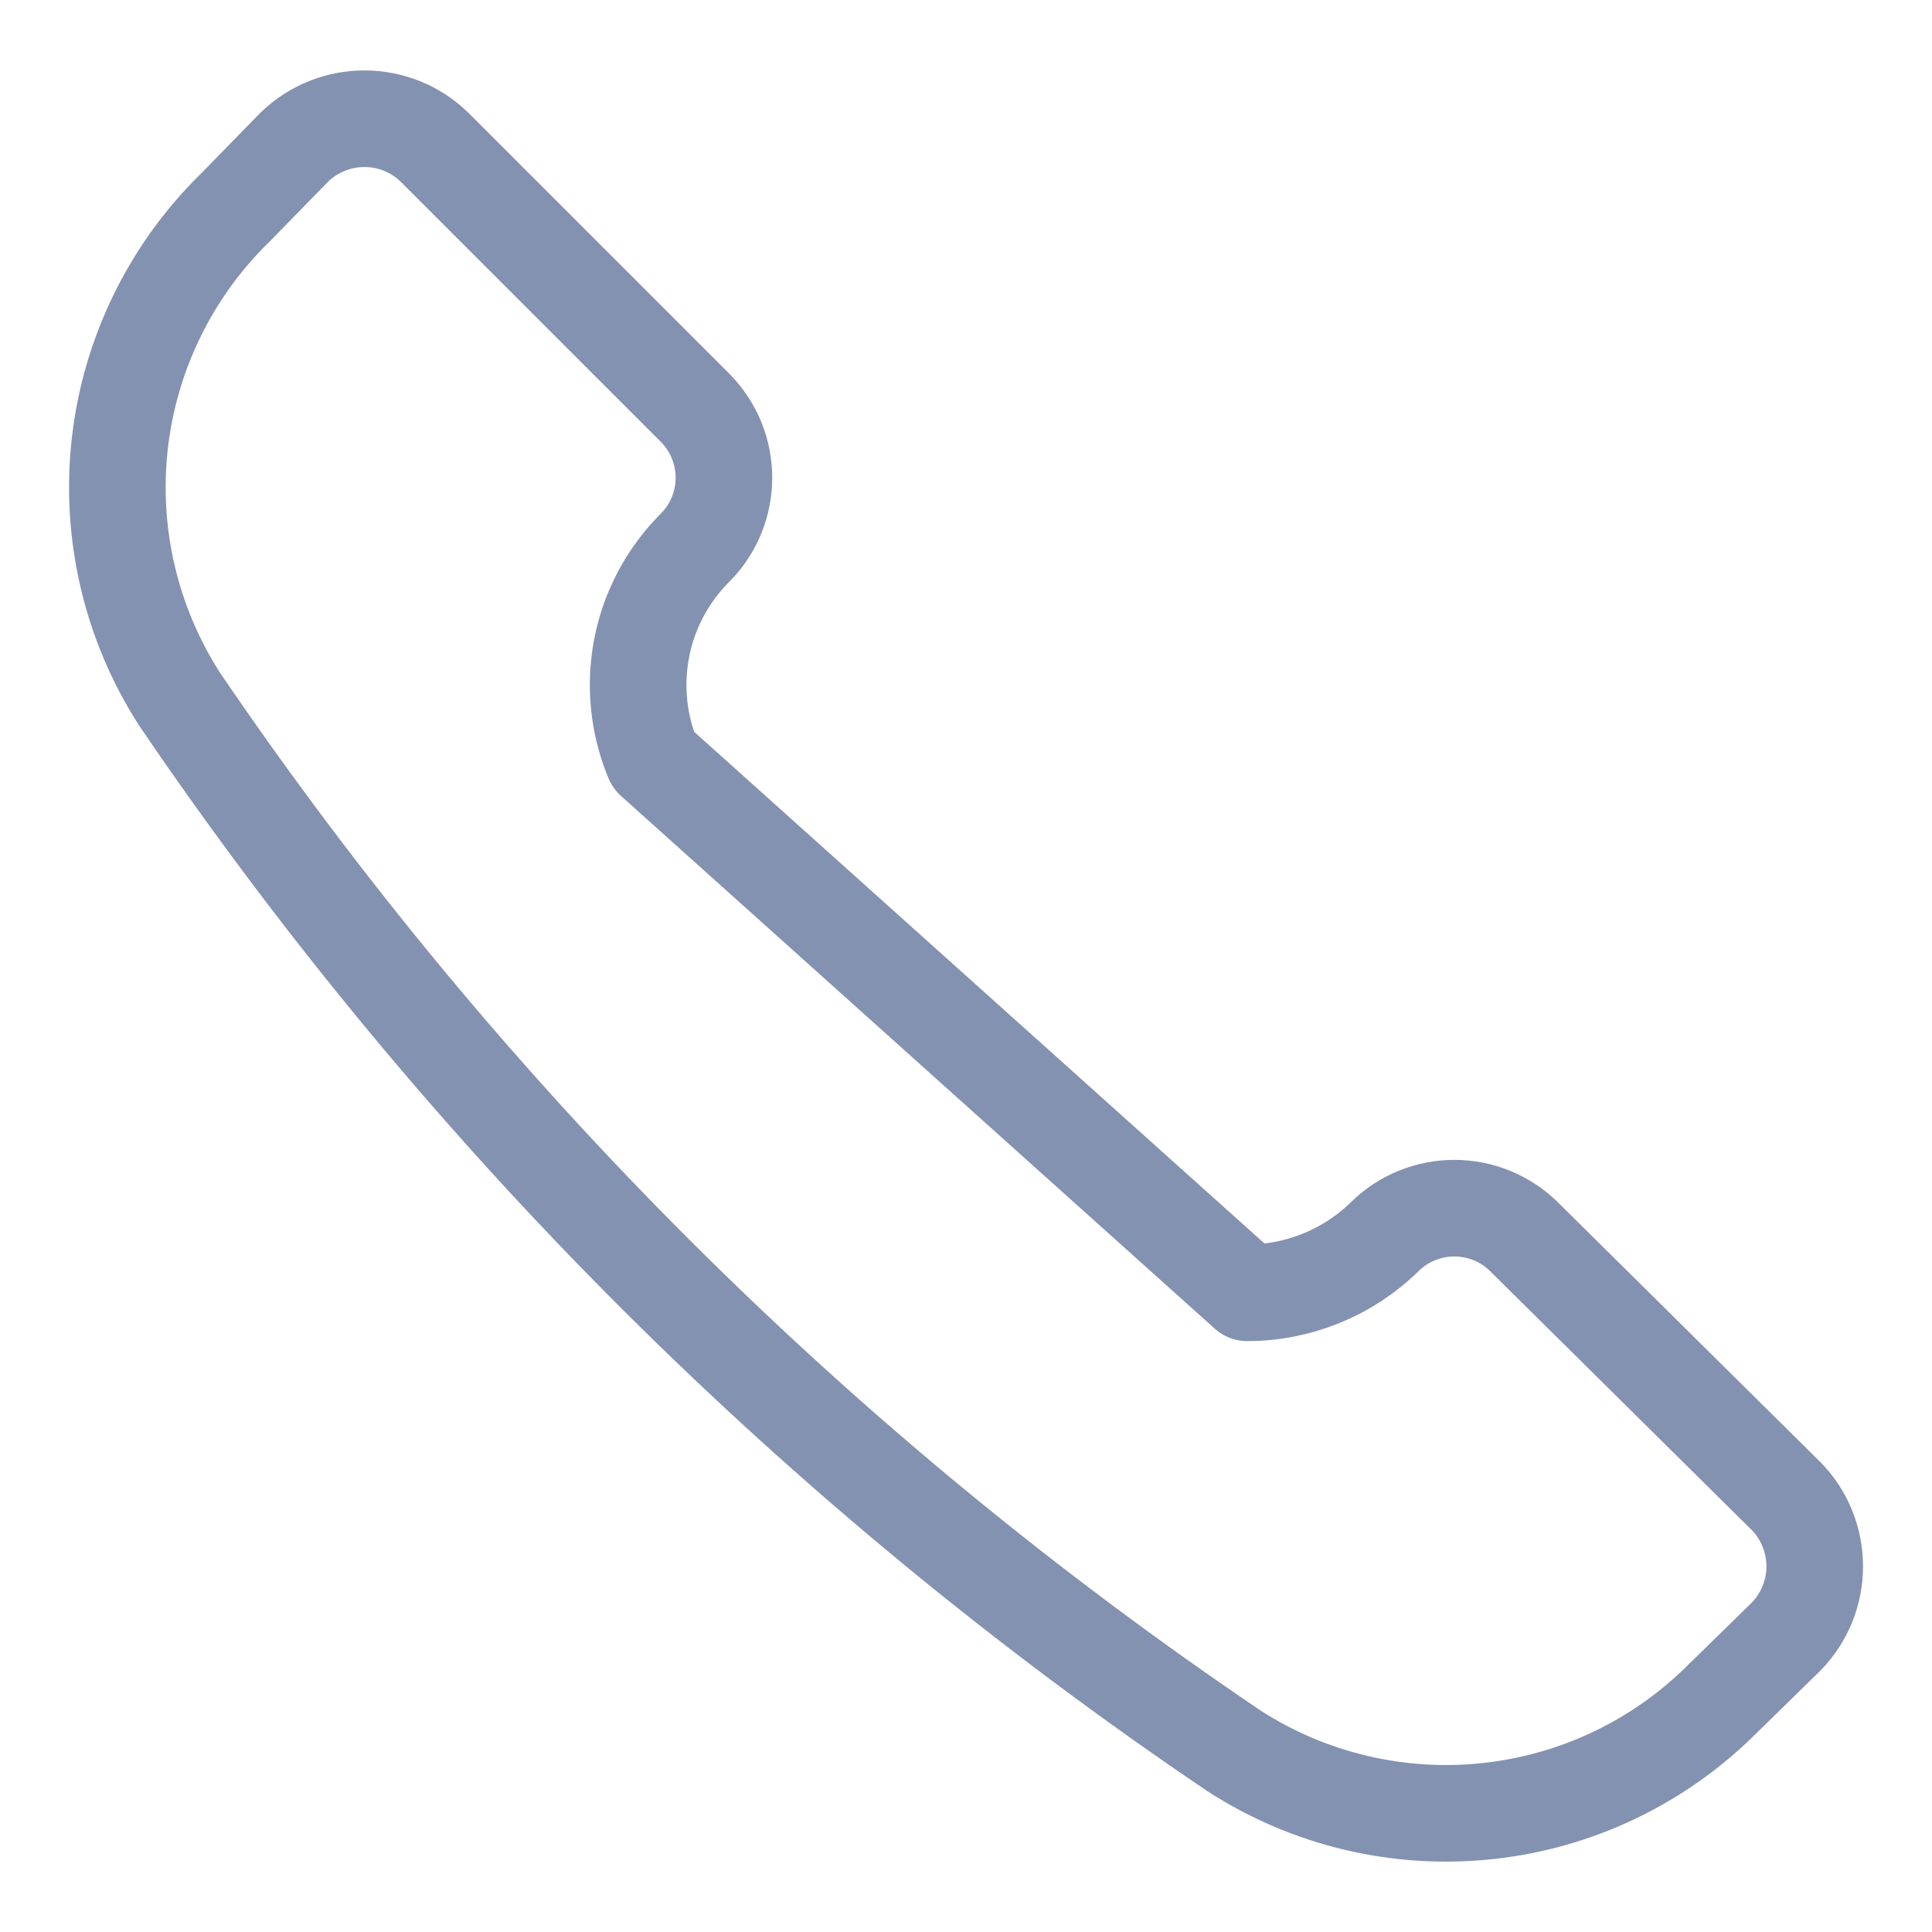 <svg width="20" height="20" viewBox="0 0 20 20" fill="none" xmlns="http://www.w3.org/2000/svg">
<g clip-path="url(#clip0_2434_12384)">
<mask id="mask0_2434_12384" style="mask-type:luminance" maskUnits="userSpaceOnUse" x="0" y="0" width="20" height="20">
<path d="M20 0H0V20H20V0Z" fill="white"/>
</mask>
<g mask="url(#mask0_2434_12384)">
<mask id="mask1_2434_12384" style="mask-type:luminance" maskUnits="userSpaceOnUse" x="0" y="0" width="20" height="20">
<path d="M0 0H20V20H0V0Z" fill="white"/>
</mask>
<g mask="url(#mask1_2434_12384)">
<path d="M15.412 18.747C16.336 18.646 17.197 18.229 17.85 17.567L17.857 17.561L18.494 16.938C18.681 16.744 18.786 16.485 18.786 16.215C18.786 15.944 18.681 15.684 18.493 15.491L15.774 12.8C15.582 12.612 15.324 12.507 15.056 12.507C14.787 12.507 14.528 12.612 14.337 12.8L14.336 12.801C13.955 13.174 13.443 13.383 12.91 13.383L6.762 7.867C6.659 7.621 6.606 7.357 6.606 7.091C6.606 6.824 6.659 6.56 6.762 6.314C6.865 6.07 7.014 5.848 7.203 5.662C7.39 5.47 7.494 5.213 7.494 4.945C7.494 4.677 7.389 4.42 7.202 4.228L4.497 1.523C4.303 1.334 4.043 1.229 3.772 1.229C3.502 1.229 3.243 1.334 3.049 1.521L2.426 2.159L2.419 2.165C1.758 2.818 1.341 3.679 1.239 4.603C1.138 5.526 1.356 6.455 1.858 7.236C4.772 11.528 8.479 15.225 12.779 18.128C13.559 18.63 14.489 18.849 15.412 18.747Z" stroke="#8392B1" stroke-linecap="round" stroke-linejoin="round"/>
</g>
</g>
</g>
<defs>
<clipPath id="clip0_2434_12384">
<rect width="20" height="20" fill="white" transform="matrix(-1 0 0 1 20 0)"/>
</clipPath>
</defs>
</svg>
